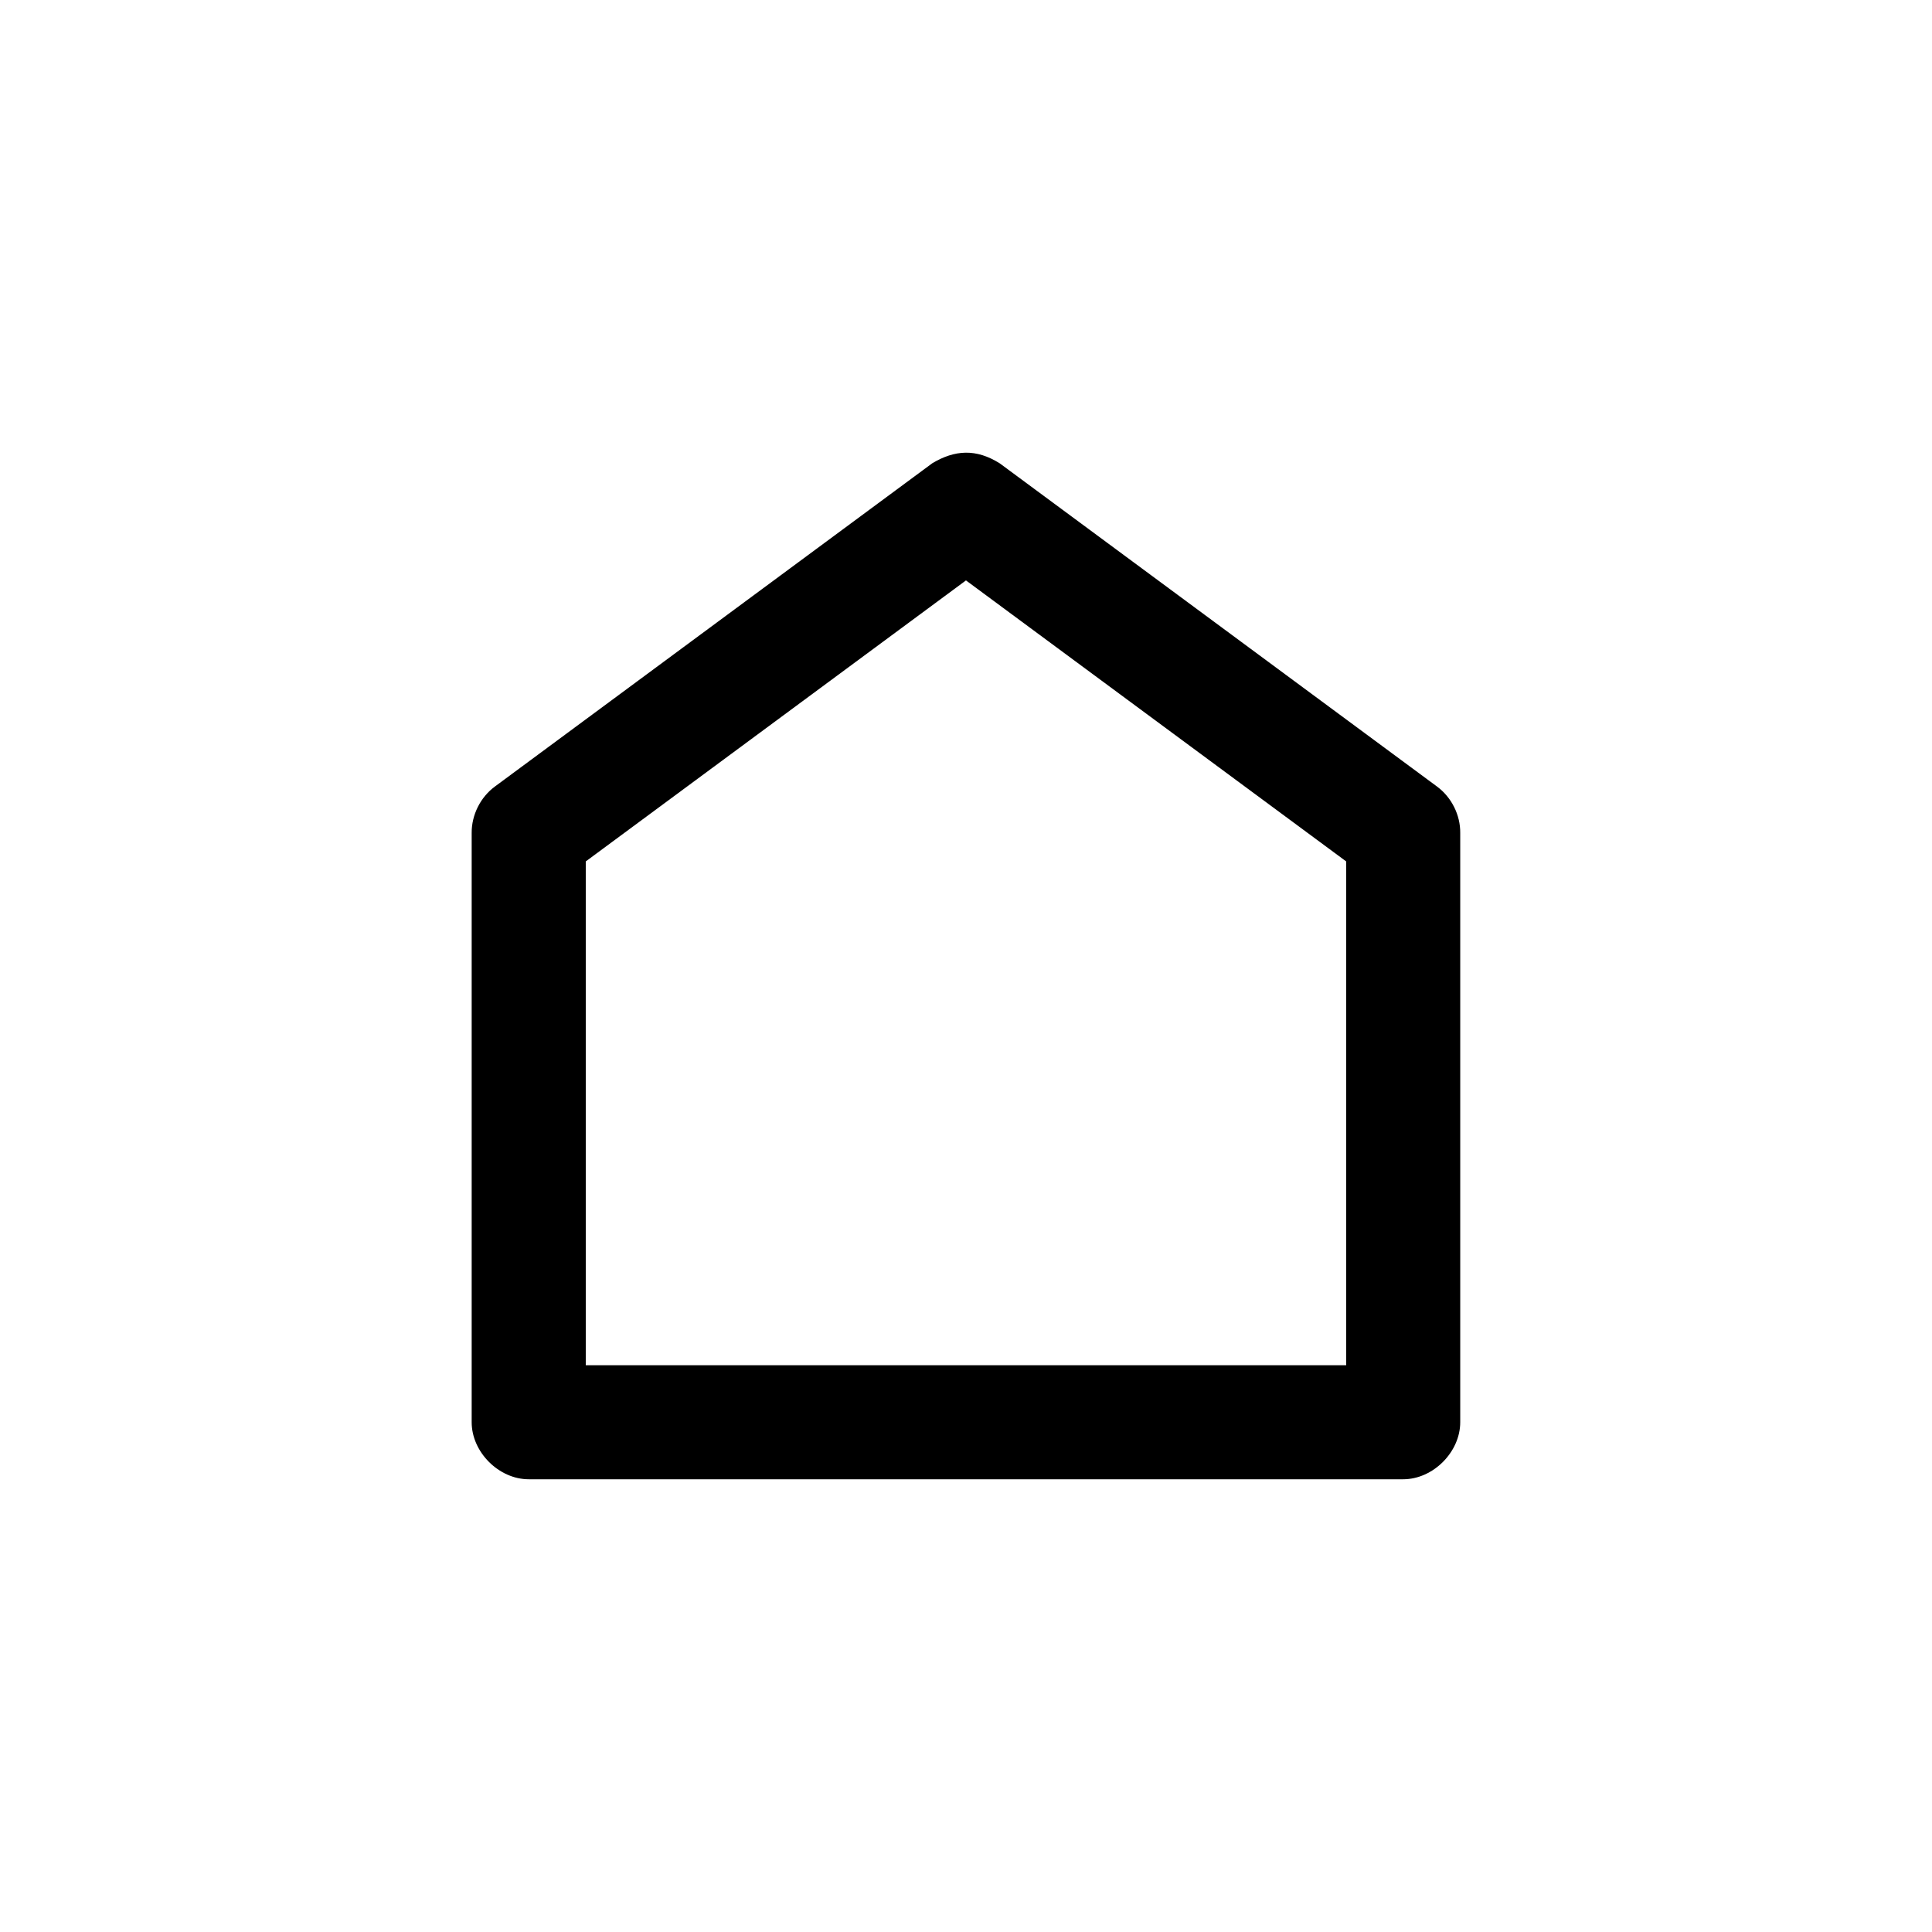 <?xml version="1.0" encoding="UTF-8"?>
<!-- The Best Svg Icon site in the world: iconSvg.co, Visit us! https://iconsvg.co -->
<svg fill="#000000" width="800px" height="800px" version="1.1" viewBox="144 144 512 512" xmlns="http://www.w3.org/2000/svg">
 <path d="m391.02 266.8-115.88 85.648c-3.824 2.82-6.176 7.531-6.141 12.281v156.18c0 7.914 7.199 15.113 15.113 15.113h231.75c7.914 0 15.113-7.199 15.113-15.113v-156.18c0.051-4.75-2.316-9.461-6.141-12.281l-115.88-85.648c-6.262-3.938-11.922-3.617-17.949 0zm8.973 31.016 100.76 74.469v133.51h-201.52v-133.51z"/>
</svg>